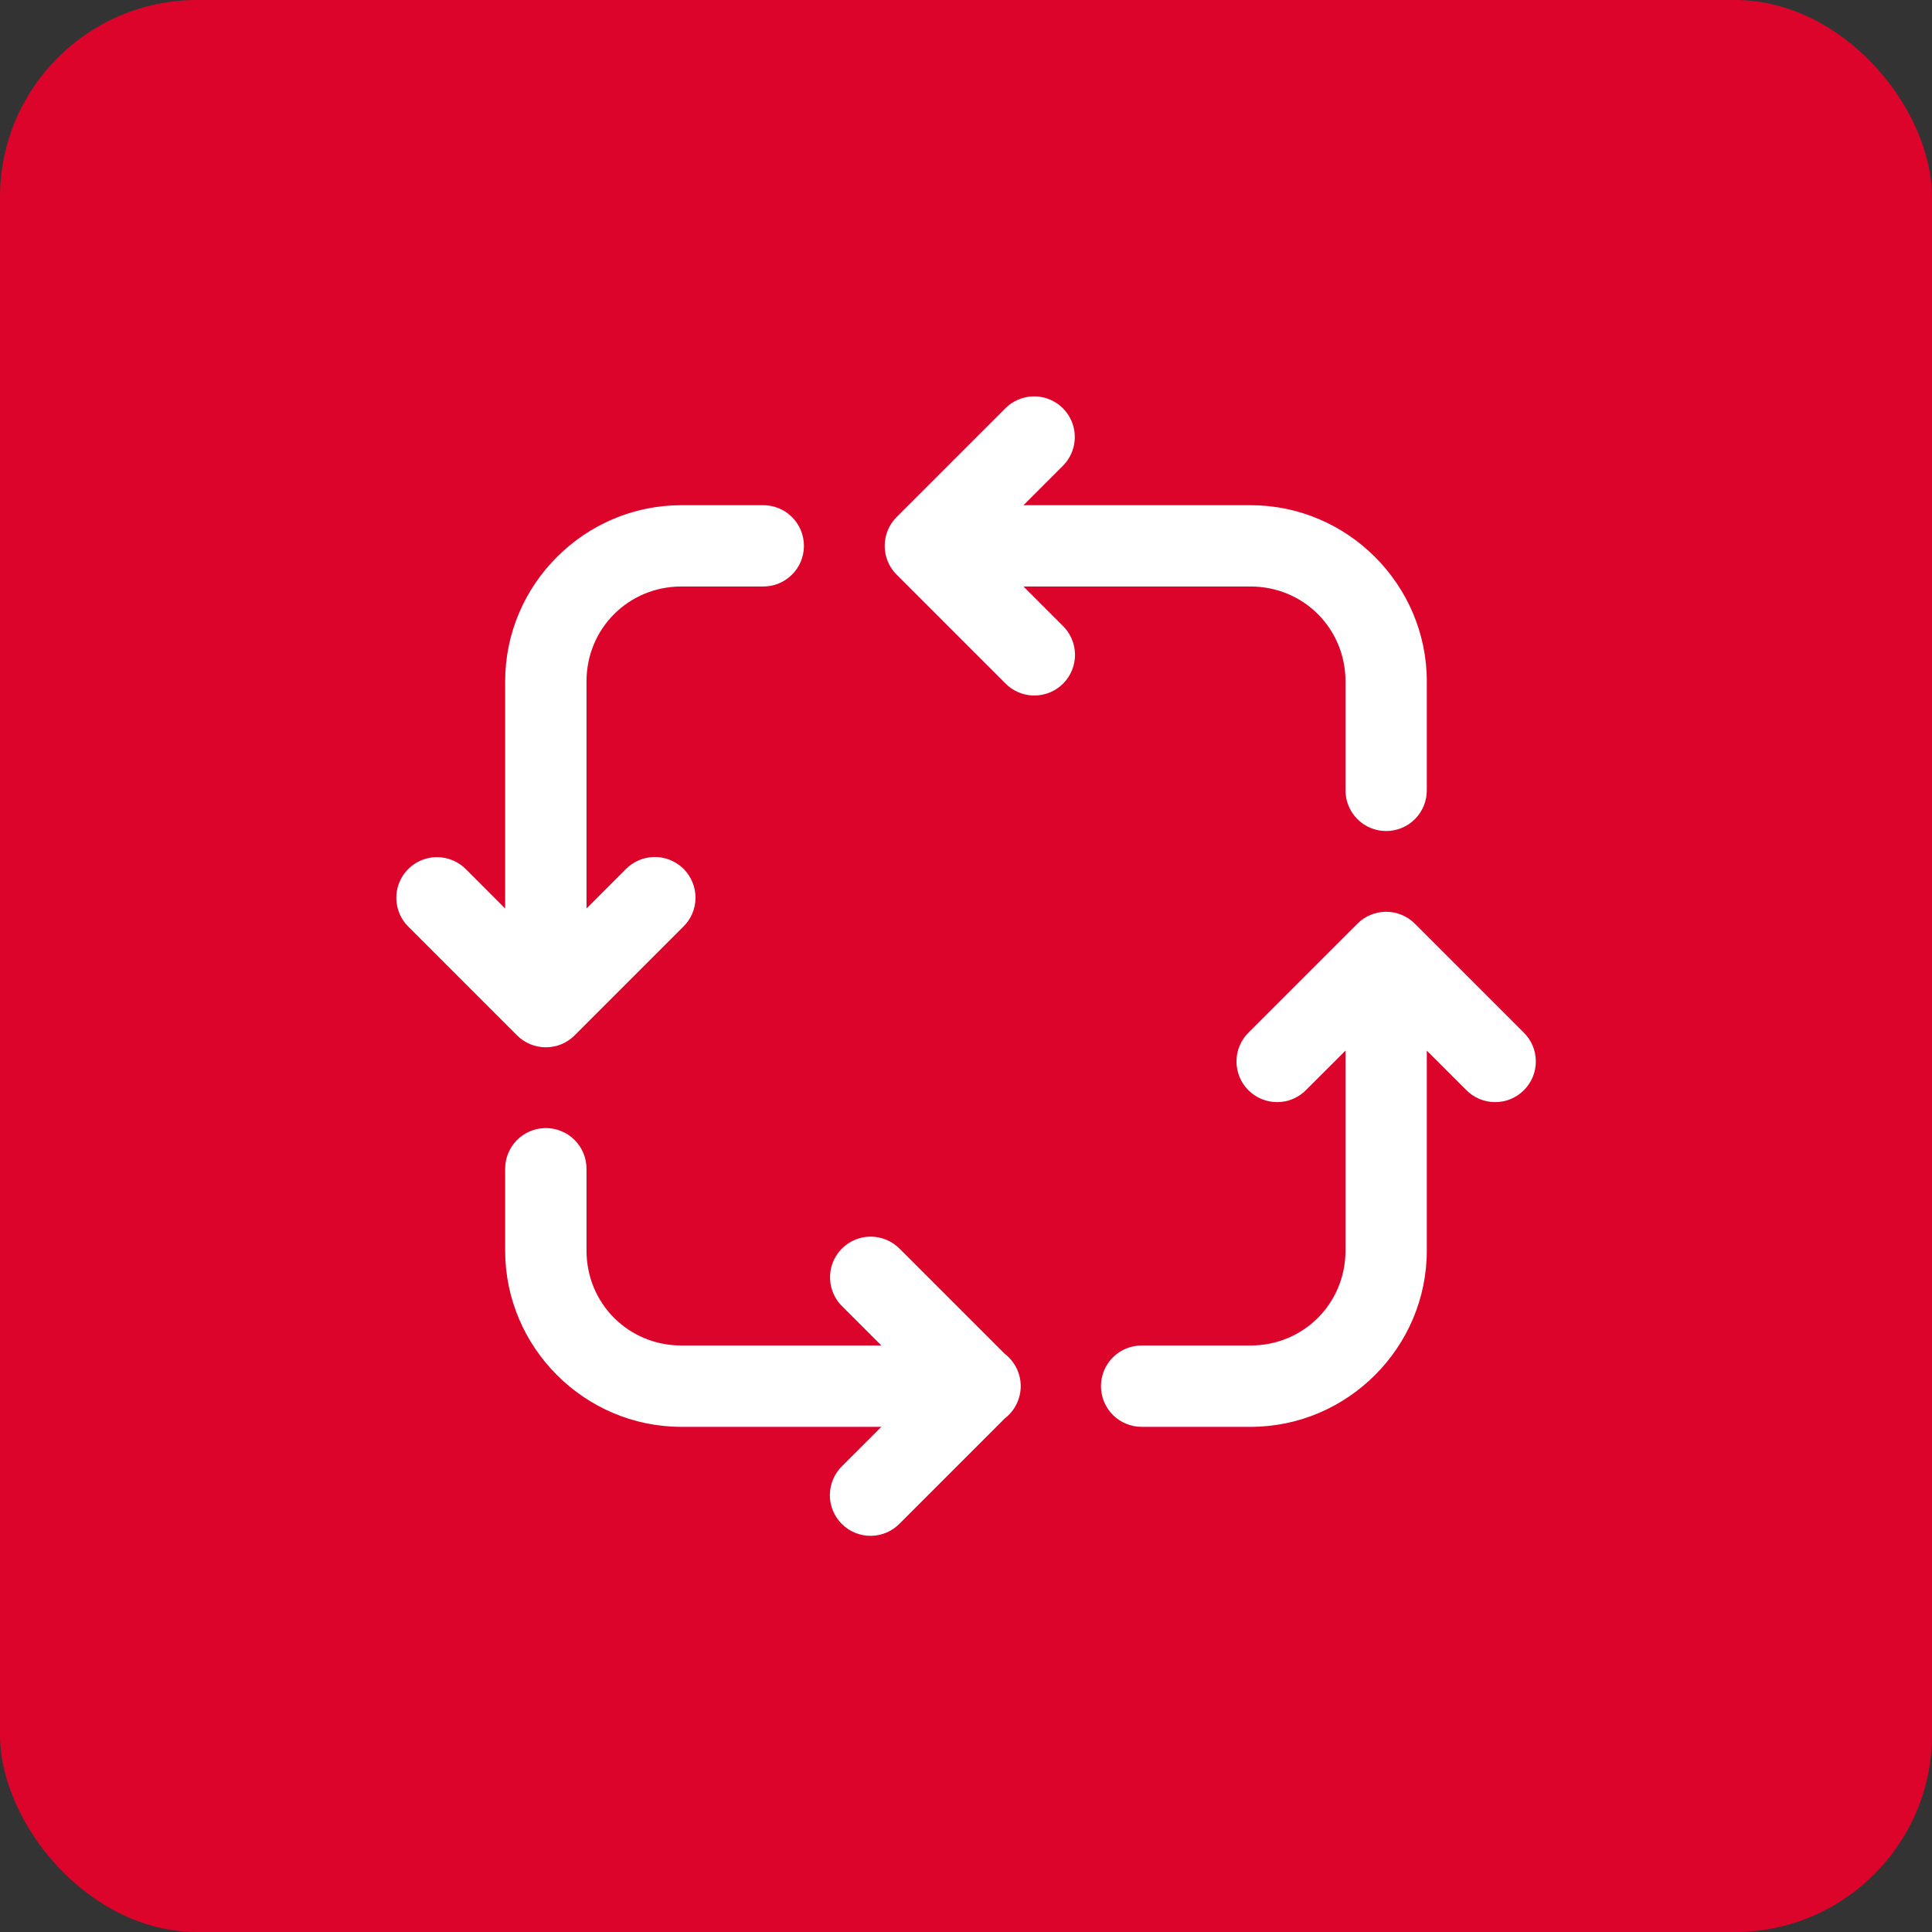 <svg width="49" height="49" viewBox="0 0 49 49" fill="none" xmlns="http://www.w3.org/2000/svg">
<rect x="0" y="0" width="49" height="49" fill="#333333" stroke="none"/>
<rect width="49" height="49" rx="5" fill="#DD042B"/>
<path d="M26.198 10.053C25.931 10.061 25.676 10.173 25.489 10.365L22.739 13.115C22.546 13.308 22.438 13.57 22.438 13.844C22.438 14.117 22.546 14.38 22.739 14.573L25.489 17.323C25.584 17.422 25.698 17.501 25.824 17.555C25.95 17.61 26.086 17.639 26.223 17.64C26.36 17.641 26.496 17.615 26.623 17.564C26.75 17.512 26.866 17.435 26.963 17.338C27.06 17.241 27.136 17.125 27.188 16.998C27.24 16.871 27.266 16.735 27.265 16.598C27.263 16.461 27.235 16.325 27.18 16.2C27.126 16.073 27.047 15.96 26.948 15.865L25.958 14.875H31.719C33.059 14.875 34.125 15.941 34.125 17.281V20.031C34.123 20.168 34.148 20.304 34.199 20.43C34.25 20.557 34.326 20.673 34.422 20.77C34.518 20.867 34.632 20.945 34.758 20.997C34.884 21.05 35.019 21.077 35.156 21.077C35.293 21.077 35.428 21.05 35.554 20.997C35.68 20.945 35.795 20.867 35.891 20.77C35.986 20.673 36.062 20.557 36.113 20.43C36.164 20.304 36.189 20.168 36.187 20.031V17.281C36.187 14.826 34.174 12.813 31.719 12.813H25.958L26.948 11.823C27.096 11.678 27.198 11.492 27.239 11.288C27.28 11.085 27.259 10.873 27.178 10.682C27.097 10.491 26.96 10.328 26.785 10.216C26.611 10.104 26.406 10.047 26.198 10.053ZM17.281 12.813C14.825 12.813 12.812 14.826 12.812 17.281V23.042L11.823 22.052C11.727 21.953 11.612 21.875 11.485 21.821C11.357 21.767 11.221 21.739 11.083 21.739C10.878 21.739 10.677 21.801 10.507 21.915C10.337 22.03 10.204 22.193 10.127 22.383C10.05 22.573 10.032 22.782 10.074 22.983C10.116 23.184 10.217 23.367 10.364 23.51L13.114 26.26C13.308 26.454 13.57 26.562 13.844 26.562C14.117 26.562 14.379 26.454 14.573 26.26L17.323 23.51C17.422 23.415 17.501 23.302 17.555 23.176C17.61 23.05 17.638 22.914 17.64 22.777C17.641 22.64 17.615 22.504 17.563 22.377C17.511 22.25 17.435 22.134 17.338 22.037C17.241 21.94 17.125 21.863 16.998 21.812C16.871 21.76 16.735 21.734 16.598 21.735C16.461 21.737 16.325 21.765 16.199 21.82C16.073 21.874 15.96 21.953 15.864 22.052L14.875 23.042V17.281C14.875 15.941 15.94 14.875 17.281 14.875H19.344C19.48 14.877 19.616 14.852 19.743 14.801C19.87 14.75 19.985 14.674 20.082 14.578C20.18 14.482 20.257 14.368 20.31 14.242C20.362 14.116 20.39 13.98 20.39 13.844C20.39 13.707 20.362 13.572 20.31 13.446C20.257 13.32 20.18 13.205 20.082 13.109C19.985 13.013 19.87 12.938 19.743 12.887C19.616 12.836 19.48 12.811 19.344 12.813H17.281ZM35.141 23.125C34.873 23.129 34.617 23.237 34.427 23.427L31.677 26.177C31.578 26.272 31.499 26.386 31.445 26.512C31.39 26.638 31.361 26.773 31.36 26.911C31.359 27.048 31.385 27.184 31.436 27.311C31.488 27.438 31.565 27.553 31.662 27.65C31.759 27.747 31.874 27.824 32.001 27.876C32.129 27.928 32.265 27.954 32.402 27.952C32.539 27.951 32.675 27.922 32.8 27.868C32.926 27.813 33.04 27.734 33.135 27.635L34.125 26.646V31.719C34.125 33.059 33.059 34.125 31.719 34.125H28.969C28.832 34.123 28.696 34.148 28.57 34.199C28.443 34.25 28.327 34.326 28.23 34.422C28.133 34.518 28.055 34.632 28.003 34.758C27.95 34.884 27.923 35.02 27.923 35.156C27.923 35.293 27.95 35.428 28.003 35.554C28.055 35.68 28.133 35.795 28.23 35.891C28.327 35.987 28.443 36.062 28.57 36.113C28.696 36.164 28.832 36.19 28.969 36.188H31.719C34.174 36.188 36.187 34.175 36.187 31.719V26.646L37.177 27.635C37.272 27.734 37.386 27.813 37.512 27.868C37.638 27.922 37.773 27.951 37.91 27.952C38.048 27.954 38.184 27.928 38.311 27.876C38.438 27.824 38.553 27.747 38.65 27.65C38.747 27.553 38.824 27.438 38.876 27.311C38.928 27.184 38.954 27.048 38.952 26.911C38.951 26.773 38.922 26.638 38.868 26.512C38.813 26.386 38.734 26.272 38.635 26.177L35.885 23.427C35.788 23.33 35.672 23.253 35.544 23.201C35.416 23.149 35.279 23.123 35.141 23.125ZM13.828 28.61C13.554 28.615 13.294 28.727 13.104 28.923C12.913 29.119 12.808 29.383 12.812 29.656V31.719C12.812 34.175 14.825 36.188 17.281 36.188H22.354L21.364 37.177C21.265 37.272 21.186 37.386 21.132 37.512C21.078 37.638 21.049 37.773 21.047 37.911C21.046 38.048 21.072 38.184 21.124 38.311C21.176 38.438 21.253 38.553 21.349 38.65C21.447 38.747 21.562 38.824 21.689 38.876C21.816 38.928 21.952 38.954 22.089 38.952C22.227 38.951 22.362 38.922 22.488 38.868C22.614 38.813 22.728 38.734 22.823 38.635L25.484 35.974C25.61 35.877 25.712 35.753 25.782 35.61C25.852 35.468 25.888 35.311 25.888 35.152C25.887 34.993 25.85 34.837 25.779 34.695C25.708 34.553 25.605 34.429 25.479 34.333L22.823 31.677C22.727 31.578 22.612 31.5 22.485 31.446C22.357 31.392 22.221 31.364 22.083 31.364C21.878 31.364 21.677 31.426 21.507 31.54C21.337 31.655 21.204 31.818 21.127 32.008C21.05 32.198 21.032 32.407 21.074 32.608C21.116 32.809 21.217 32.992 21.364 33.135L22.354 34.125H17.281C15.94 34.125 14.875 33.059 14.875 31.719V29.656C14.877 29.518 14.851 29.381 14.799 29.253C14.747 29.125 14.67 29.009 14.572 28.912C14.475 28.814 14.358 28.737 14.23 28.686C14.103 28.634 13.966 28.608 13.828 28.61Z" fill="white"/>
</svg>

